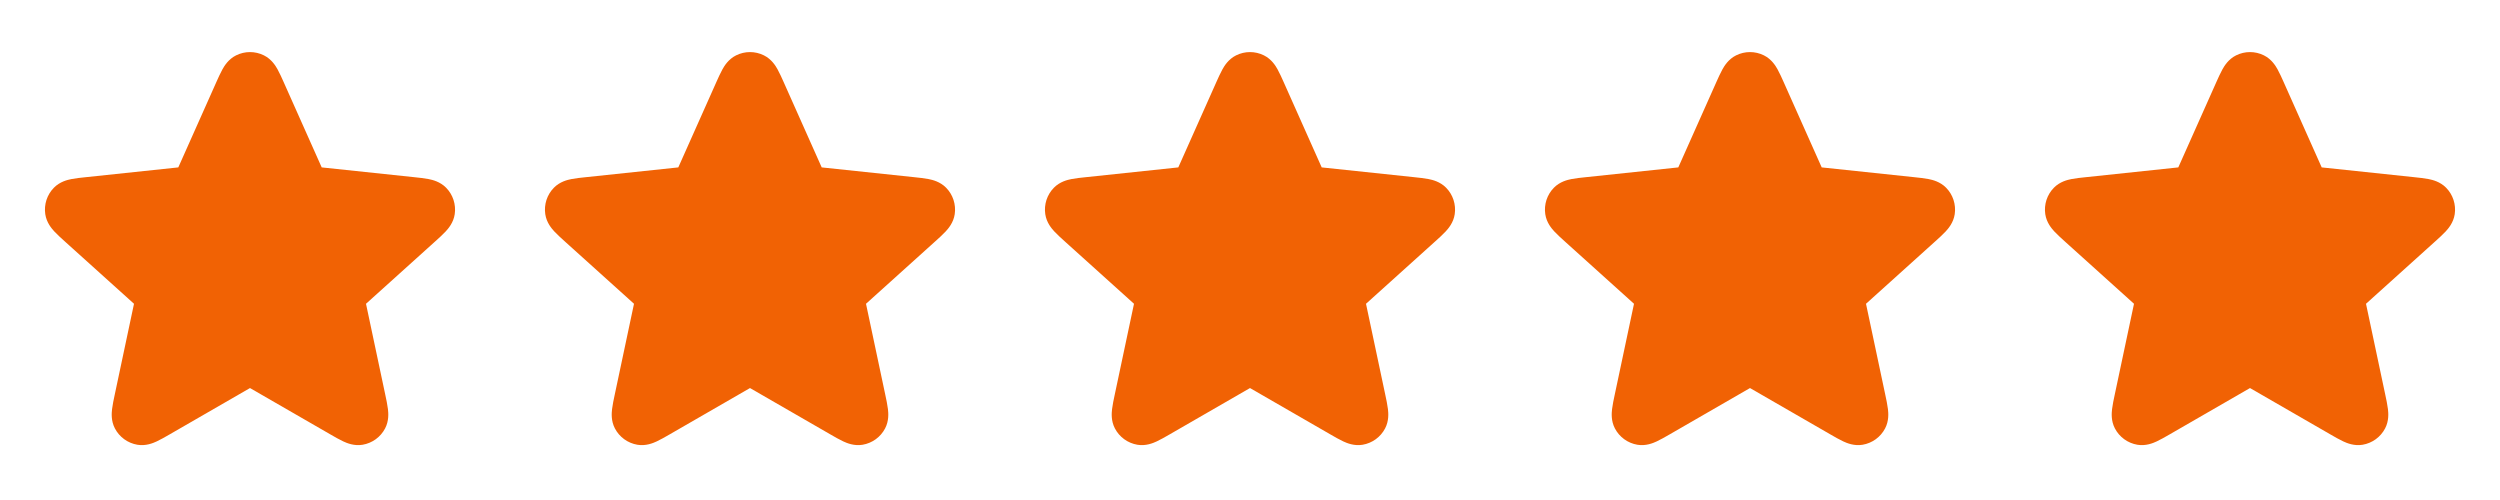 <svg xmlns="http://www.w3.org/2000/svg" width="100" height="20" viewBox="0 0 100 20" fill="none"><path fill-rule="evenodd" clip-rule="evenodd" d="M9.444 2.214C9.794 2.04 10.206 2.04 10.556 2.214C10.864 2.367 11.025 2.636 11.103 2.775C11.186 2.925 11.272 3.117 11.358 3.309C11.362 3.318 11.366 3.328 11.37 3.337L12.868 6.696L16.556 7.086C16.765 7.108 16.974 7.13 17.143 7.163C17.298 7.194 17.604 7.264 17.845 7.51C18.119 7.789 18.246 8.18 18.189 8.567C18.139 8.908 17.932 9.144 17.824 9.261C17.707 9.387 17.551 9.527 17.395 9.668L14.64 12.151L15.409 15.779C15.453 15.985 15.497 16.191 15.517 16.361C15.536 16.519 15.564 16.831 15.404 17.137C15.223 17.483 14.891 17.724 14.505 17.79C14.165 17.847 13.877 17.724 13.733 17.657C13.577 17.585 13.395 17.48 13.213 17.375L10 15.522L6.787 17.375C6.605 17.48 6.423 17.585 6.267 17.657C6.123 17.724 5.835 17.847 5.495 17.79C5.109 17.724 4.777 17.483 4.596 17.137C4.436 16.831 4.464 16.519 4.483 16.361C4.503 16.191 4.547 15.985 4.591 15.779L5.36 12.151L2.628 9.689C2.62 9.682 2.613 9.675 2.605 9.668C2.449 9.527 2.292 9.387 2.176 9.261C2.068 9.144 1.862 8.908 1.811 8.567C1.754 8.18 1.881 7.789 2.155 7.51C2.396 7.264 2.702 7.194 2.857 7.163C3.026 7.13 3.235 7.108 3.444 7.086C3.454 7.085 3.464 7.084 3.474 7.083L7.132 6.696L8.63 3.337C8.634 3.328 8.638 3.318 8.642 3.309C8.728 3.117 8.814 2.925 8.897 2.775C8.975 2.636 9.136 2.367 9.444 2.214Z" fill="#F16204"></path><path fill-rule="evenodd" clip-rule="evenodd" d="M29.444 2.214C29.794 2.04 30.206 2.04 30.556 2.214C30.864 2.367 31.026 2.636 31.103 2.775C31.186 2.925 31.272 3.117 31.358 3.309C31.362 3.318 31.366 3.328 31.37 3.337L32.868 6.696L36.556 7.086C36.765 7.108 36.974 7.13 37.143 7.163C37.298 7.194 37.604 7.264 37.845 7.51C38.119 7.789 38.246 8.18 38.189 8.567C38.139 8.908 37.932 9.144 37.824 9.261C37.708 9.387 37.551 9.527 37.395 9.668L34.64 12.151L35.409 15.779C35.453 15.985 35.497 16.191 35.517 16.361C35.536 16.519 35.564 16.831 35.404 17.137C35.223 17.483 34.891 17.724 34.505 17.79C34.166 17.847 33.877 17.724 33.733 17.657C33.577 17.585 33.395 17.48 33.213 17.375L30 15.522L26.787 17.375C26.605 17.48 26.423 17.585 26.267 17.657C26.123 17.724 25.835 17.847 25.495 17.79C25.109 17.724 24.777 17.483 24.596 17.137C24.436 16.831 24.464 16.519 24.483 16.361C24.503 16.191 24.547 15.985 24.591 15.779L25.36 12.151L22.628 9.689C22.62 9.682 22.613 9.675 22.605 9.668C22.449 9.527 22.293 9.387 22.176 9.261C22.068 9.144 21.861 8.908 21.811 8.567C21.754 8.18 21.881 7.789 22.155 7.51C22.396 7.264 22.702 7.194 22.857 7.163C23.026 7.13 23.235 7.108 23.444 7.086C23.454 7.085 23.464 7.084 23.474 7.083L27.132 6.696L28.63 3.337C28.634 3.328 28.638 3.318 28.642 3.309C28.728 3.117 28.814 2.925 28.897 2.775C28.974 2.636 29.136 2.367 29.444 2.214Z" fill="#F16204"></path><path fill-rule="evenodd" clip-rule="evenodd" d="M49.444 2.214C49.794 2.04 50.206 2.04 50.556 2.214C50.864 2.367 51.026 2.636 51.103 2.775C51.186 2.925 51.272 3.117 51.358 3.309C51.362 3.318 51.366 3.328 51.37 3.337L52.868 6.696L56.556 7.086C56.765 7.108 56.974 7.13 57.143 7.163C57.298 7.194 57.604 7.264 57.845 7.51C58.119 7.789 58.246 8.18 58.189 8.567C58.139 8.908 57.932 9.144 57.824 9.261C57.708 9.387 57.551 9.527 57.395 9.668L54.64 12.151L55.409 15.779C55.453 15.985 55.497 16.191 55.517 16.361C55.536 16.519 55.564 16.831 55.404 17.137C55.223 17.483 54.891 17.724 54.505 17.79C54.166 17.847 53.877 17.724 53.733 17.657C53.577 17.585 53.395 17.48 53.213 17.375L50 15.522L46.787 17.375C46.605 17.48 46.423 17.585 46.267 17.657C46.123 17.724 45.835 17.847 45.495 17.79C45.109 17.724 44.777 17.483 44.596 17.137C44.436 16.831 44.464 16.519 44.483 16.361C44.503 16.191 44.547 15.985 44.591 15.779L45.36 12.151L42.628 9.689C42.62 9.682 42.613 9.675 42.605 9.668C42.449 9.527 42.292 9.387 42.176 9.261C42.068 9.144 41.861 8.908 41.811 8.567C41.754 8.18 41.881 7.789 42.155 7.51C42.396 7.264 42.702 7.194 42.857 7.163C43.026 7.13 43.235 7.108 43.444 7.086C43.454 7.085 43.464 7.084 43.474 7.083L47.132 6.696L48.63 3.337C48.634 3.328 48.638 3.318 48.642 3.309C48.728 3.117 48.814 2.925 48.897 2.775C48.974 2.636 49.136 2.367 49.444 2.214Z" fill="#F16204"></path><path fill-rule="evenodd" clip-rule="evenodd" d="M69.444 2.214C69.794 2.04 70.206 2.04 70.556 2.214C70.864 2.367 71.025 2.636 71.103 2.775C71.186 2.925 71.272 3.117 71.358 3.309C71.362 3.318 71.366 3.328 71.37 3.337L72.868 6.696L76.556 7.086C76.765 7.108 76.974 7.13 77.143 7.163C77.298 7.194 77.604 7.264 77.845 7.51C78.119 7.789 78.246 8.18 78.189 8.567C78.138 8.908 77.932 9.144 77.824 9.261C77.707 9.387 77.551 9.527 77.395 9.668L74.64 12.151L75.409 15.779C75.453 15.985 75.497 16.191 75.517 16.361C75.536 16.519 75.564 16.831 75.404 17.137C75.223 17.483 74.891 17.724 74.505 17.79C74.165 17.847 73.877 17.724 73.733 17.657C73.577 17.585 73.395 17.48 73.213 17.375L70 15.522L66.787 17.375C66.605 17.48 66.423 17.585 66.267 17.657C66.123 17.724 65.835 17.847 65.495 17.79C65.109 17.724 64.777 17.483 64.596 17.137C64.436 16.831 64.464 16.519 64.483 16.361C64.503 16.191 64.547 15.985 64.591 15.779L65.36 12.151L62.628 9.689C62.62 9.682 62.613 9.675 62.605 9.668C62.449 9.527 62.292 9.387 62.176 9.261C62.068 9.144 61.861 8.908 61.811 8.567C61.754 8.18 61.881 7.789 62.155 7.51C62.396 7.264 62.702 7.194 62.857 7.163C63.026 7.13 63.235 7.108 63.444 7.086C63.454 7.085 63.464 7.084 63.474 7.083L67.132 6.696L68.63 3.337C68.634 3.328 68.638 3.318 68.642 3.309C68.728 3.117 68.814 2.925 68.897 2.775C68.975 2.636 69.136 2.367 69.444 2.214Z" fill="#F16204"></path><path fill-rule="evenodd" clip-rule="evenodd" d="M89.444 2.214C89.794 2.04 90.206 2.04 90.556 2.214C90.864 2.367 91.025 2.636 91.103 2.775C91.186 2.925 91.272 3.117 91.358 3.309C91.362 3.318 91.366 3.328 91.37 3.337L92.868 6.696L96.556 7.086C96.765 7.108 96.974 7.13 97.143 7.163C97.298 7.194 97.604 7.264 97.845 7.51C98.119 7.789 98.246 8.18 98.189 8.567C98.138 8.908 97.932 9.144 97.824 9.261C97.707 9.387 97.551 9.527 97.395 9.668L94.64 12.151L95.409 15.779C95.453 15.985 95.497 16.191 95.517 16.361C95.536 16.519 95.564 16.831 95.404 17.137C95.223 17.483 94.891 17.724 94.505 17.79C94.165 17.847 93.877 17.724 93.733 17.657C93.577 17.585 93.395 17.48 93.213 17.375L90 15.522L86.787 17.375C86.605 17.48 86.423 17.585 86.267 17.657C86.123 17.724 85.835 17.847 85.495 17.79C85.109 17.724 84.777 17.483 84.596 17.137C84.436 16.831 84.464 16.519 84.483 16.361C84.503 16.191 84.547 15.985 84.591 15.779L85.36 12.151L82.628 9.689C82.62 9.682 82.613 9.675 82.605 9.668C82.449 9.527 82.293 9.387 82.176 9.261C82.068 9.144 81.862 8.908 81.811 8.567C81.754 8.18 81.881 7.789 82.155 7.51C82.396 7.264 82.702 7.194 82.857 7.163C83.026 7.13 83.235 7.108 83.444 7.086C83.454 7.085 83.464 7.084 83.474 7.083L87.132 6.696L88.63 3.337C88.634 3.328 88.638 3.318 88.642 3.309C88.728 3.117 88.814 2.925 88.897 2.775C88.975 2.636 89.136 2.367 89.444 2.214Z" fill="#F16204"></path></svg>